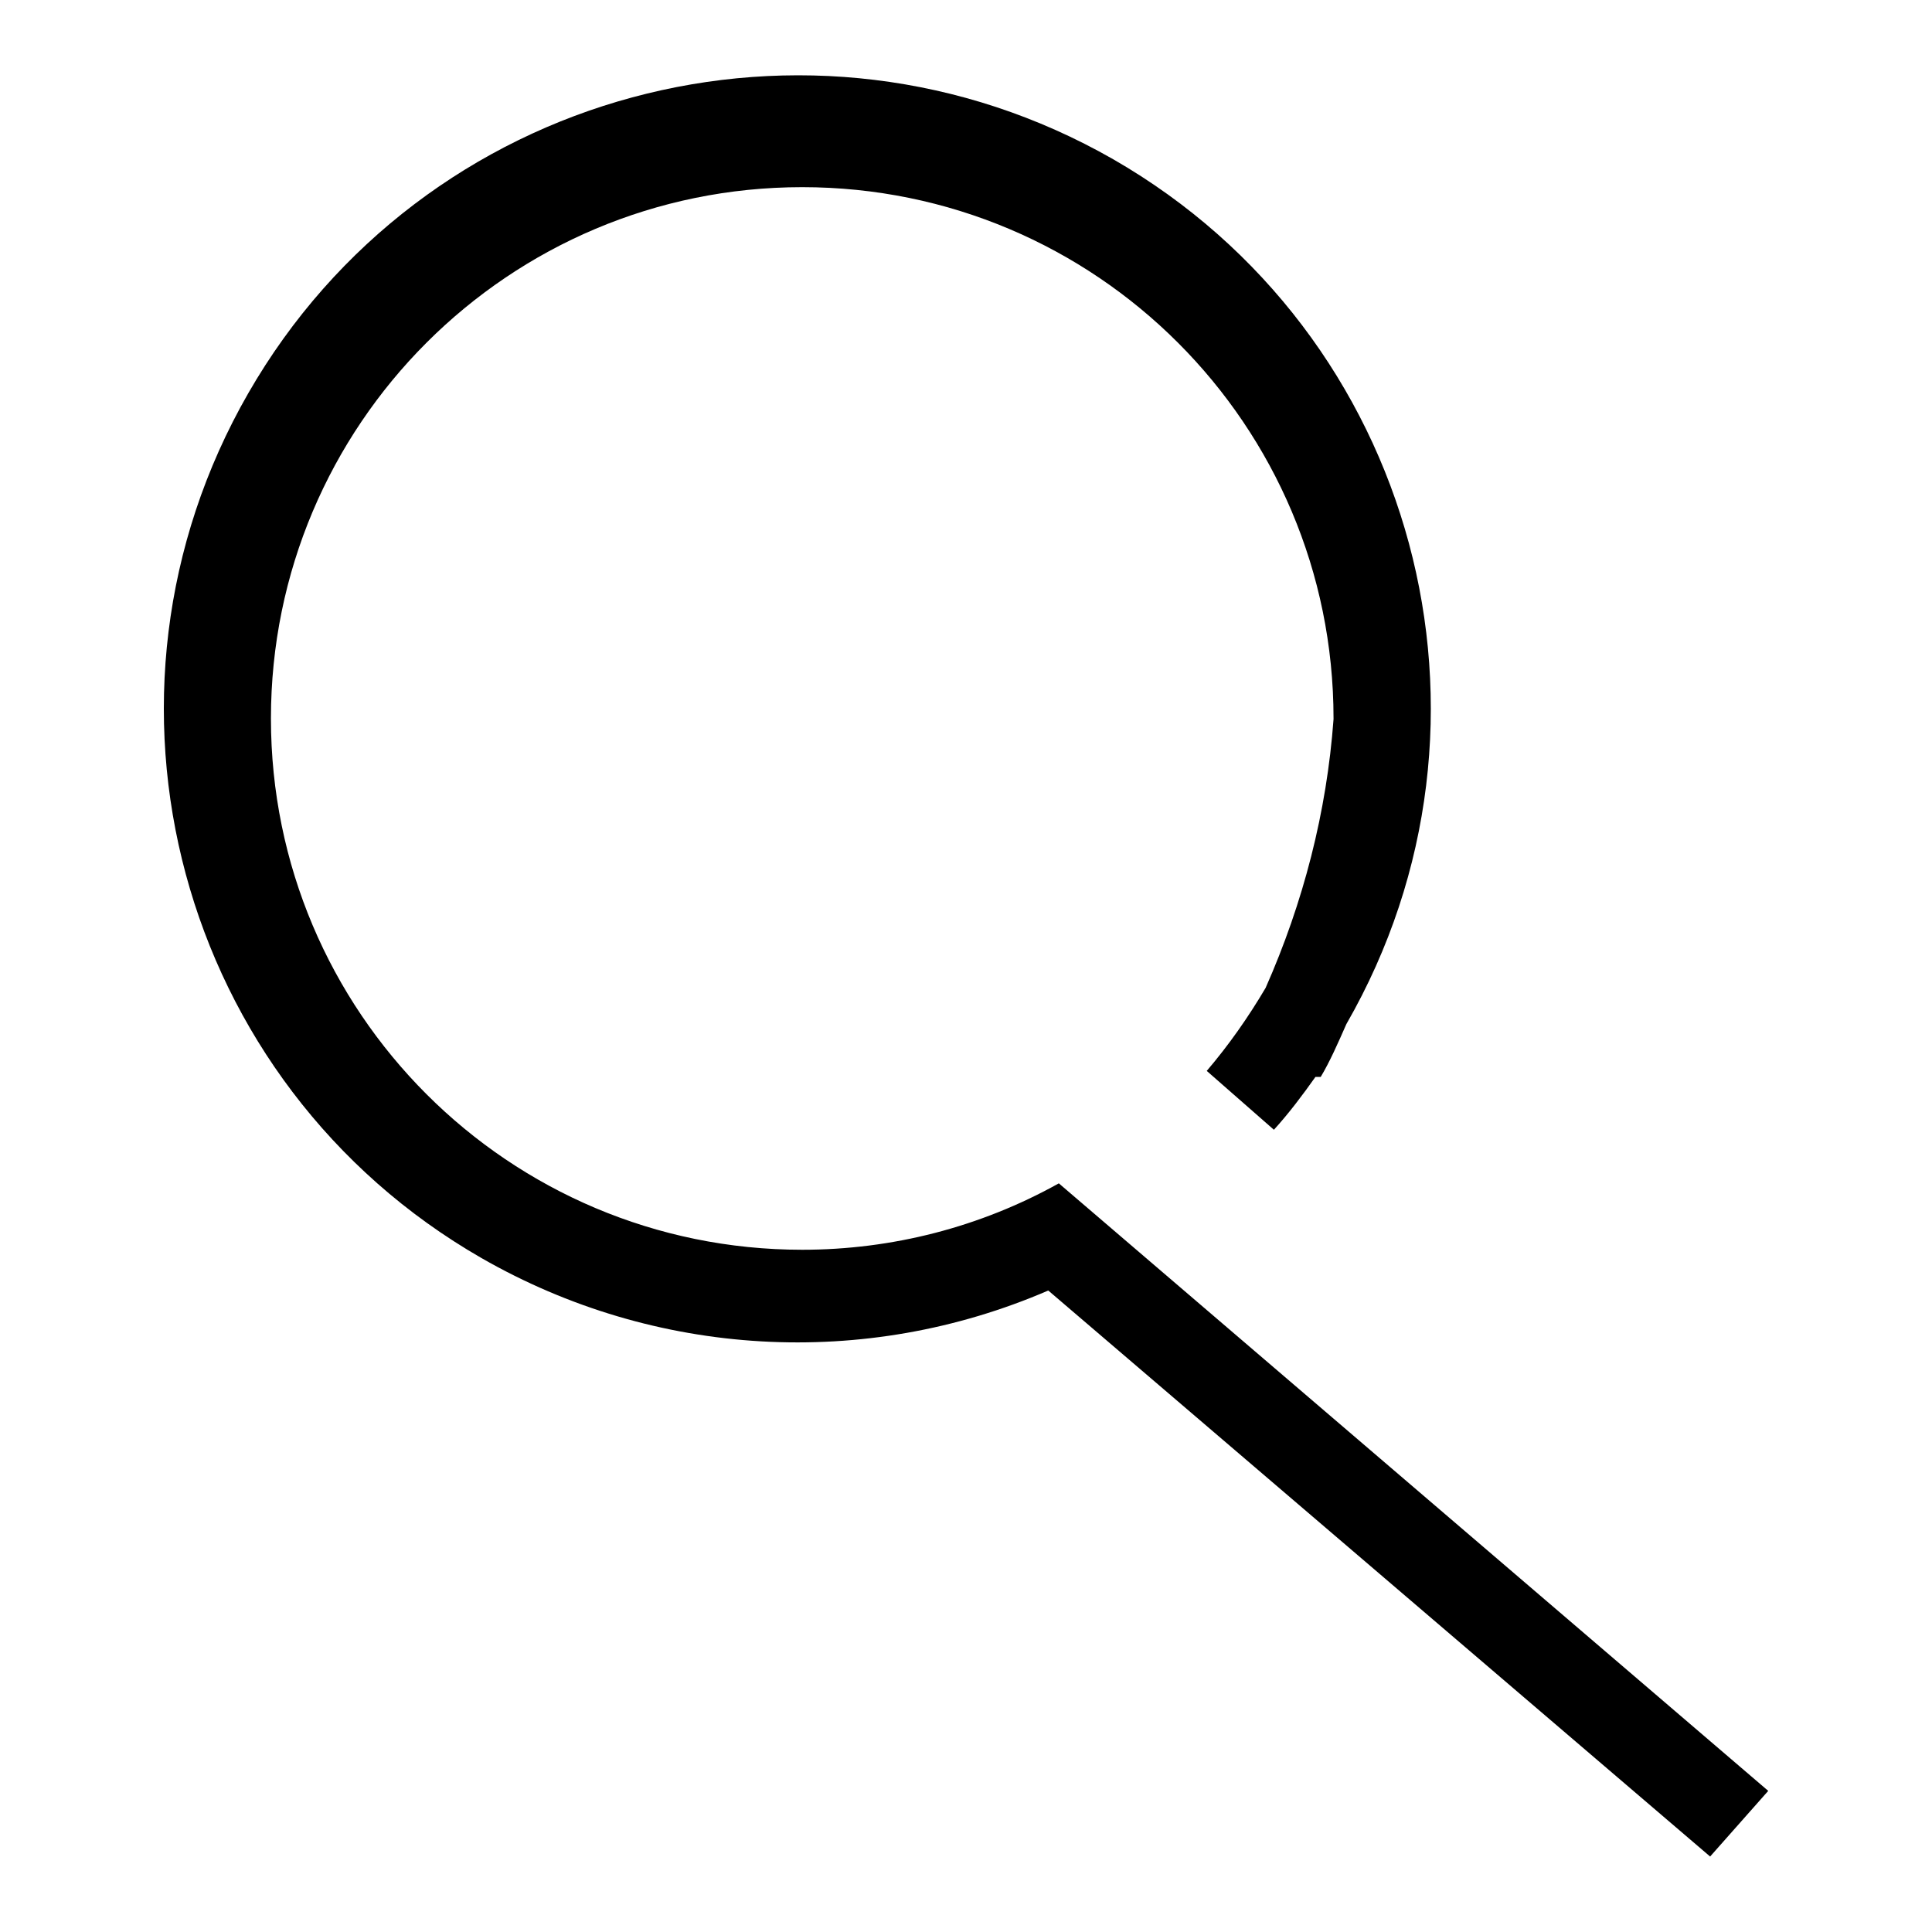 <?xml version="1.0" encoding="utf-8"?>
<!-- Svg Vector Icons : http://www.onlinewebfonts.com/icon -->
<!DOCTYPE svg PUBLIC "-//W3C//DTD SVG 1.1//EN" "http://www.w3.org/Graphics/SVG/1.1/DTD/svg11.dtd">
<svg version="1.1" xmlns="http://www.w3.org/2000/svg" xmlns:xlink="http://www.w3.org/1999/xlink" x="0px" y="0px" viewBox="0 0 256 256" enable-background="new 0 0 256 256" xml:space="preserve">
<g> <path fill="#000000" d="M234.3,237.3l-94-80.5c-10.4,5.8-22.1,8.8-34,8.8c-38.9,0-70.4-31.5-70.4-70.4c0-38.9,31.5-70.4,70.4-70.4 c38.9,0,70.4,31.5,70.4,70.4c0,0,0,0.1,0,0.1c-0.9,12.3-4,24.3-9,35.6c-2.3,3.9-4.9,7.6-7.8,11l8.9,7.8c2-2.2,3.8-4.6,5.5-7h0.7 c1.2-2,2.3-4.5,3.4-7c23.1-40.2,9.3-91.5-30.9-114.6C107.3-1.9,56,11.9,32.9,52.1c-23.1,40.2-9.3,91.5,30.9,114.6 c23,13.2,50.8,14.8,75.1,4.3l87.7,75L234.3,237.3z"/></g>
</svg>